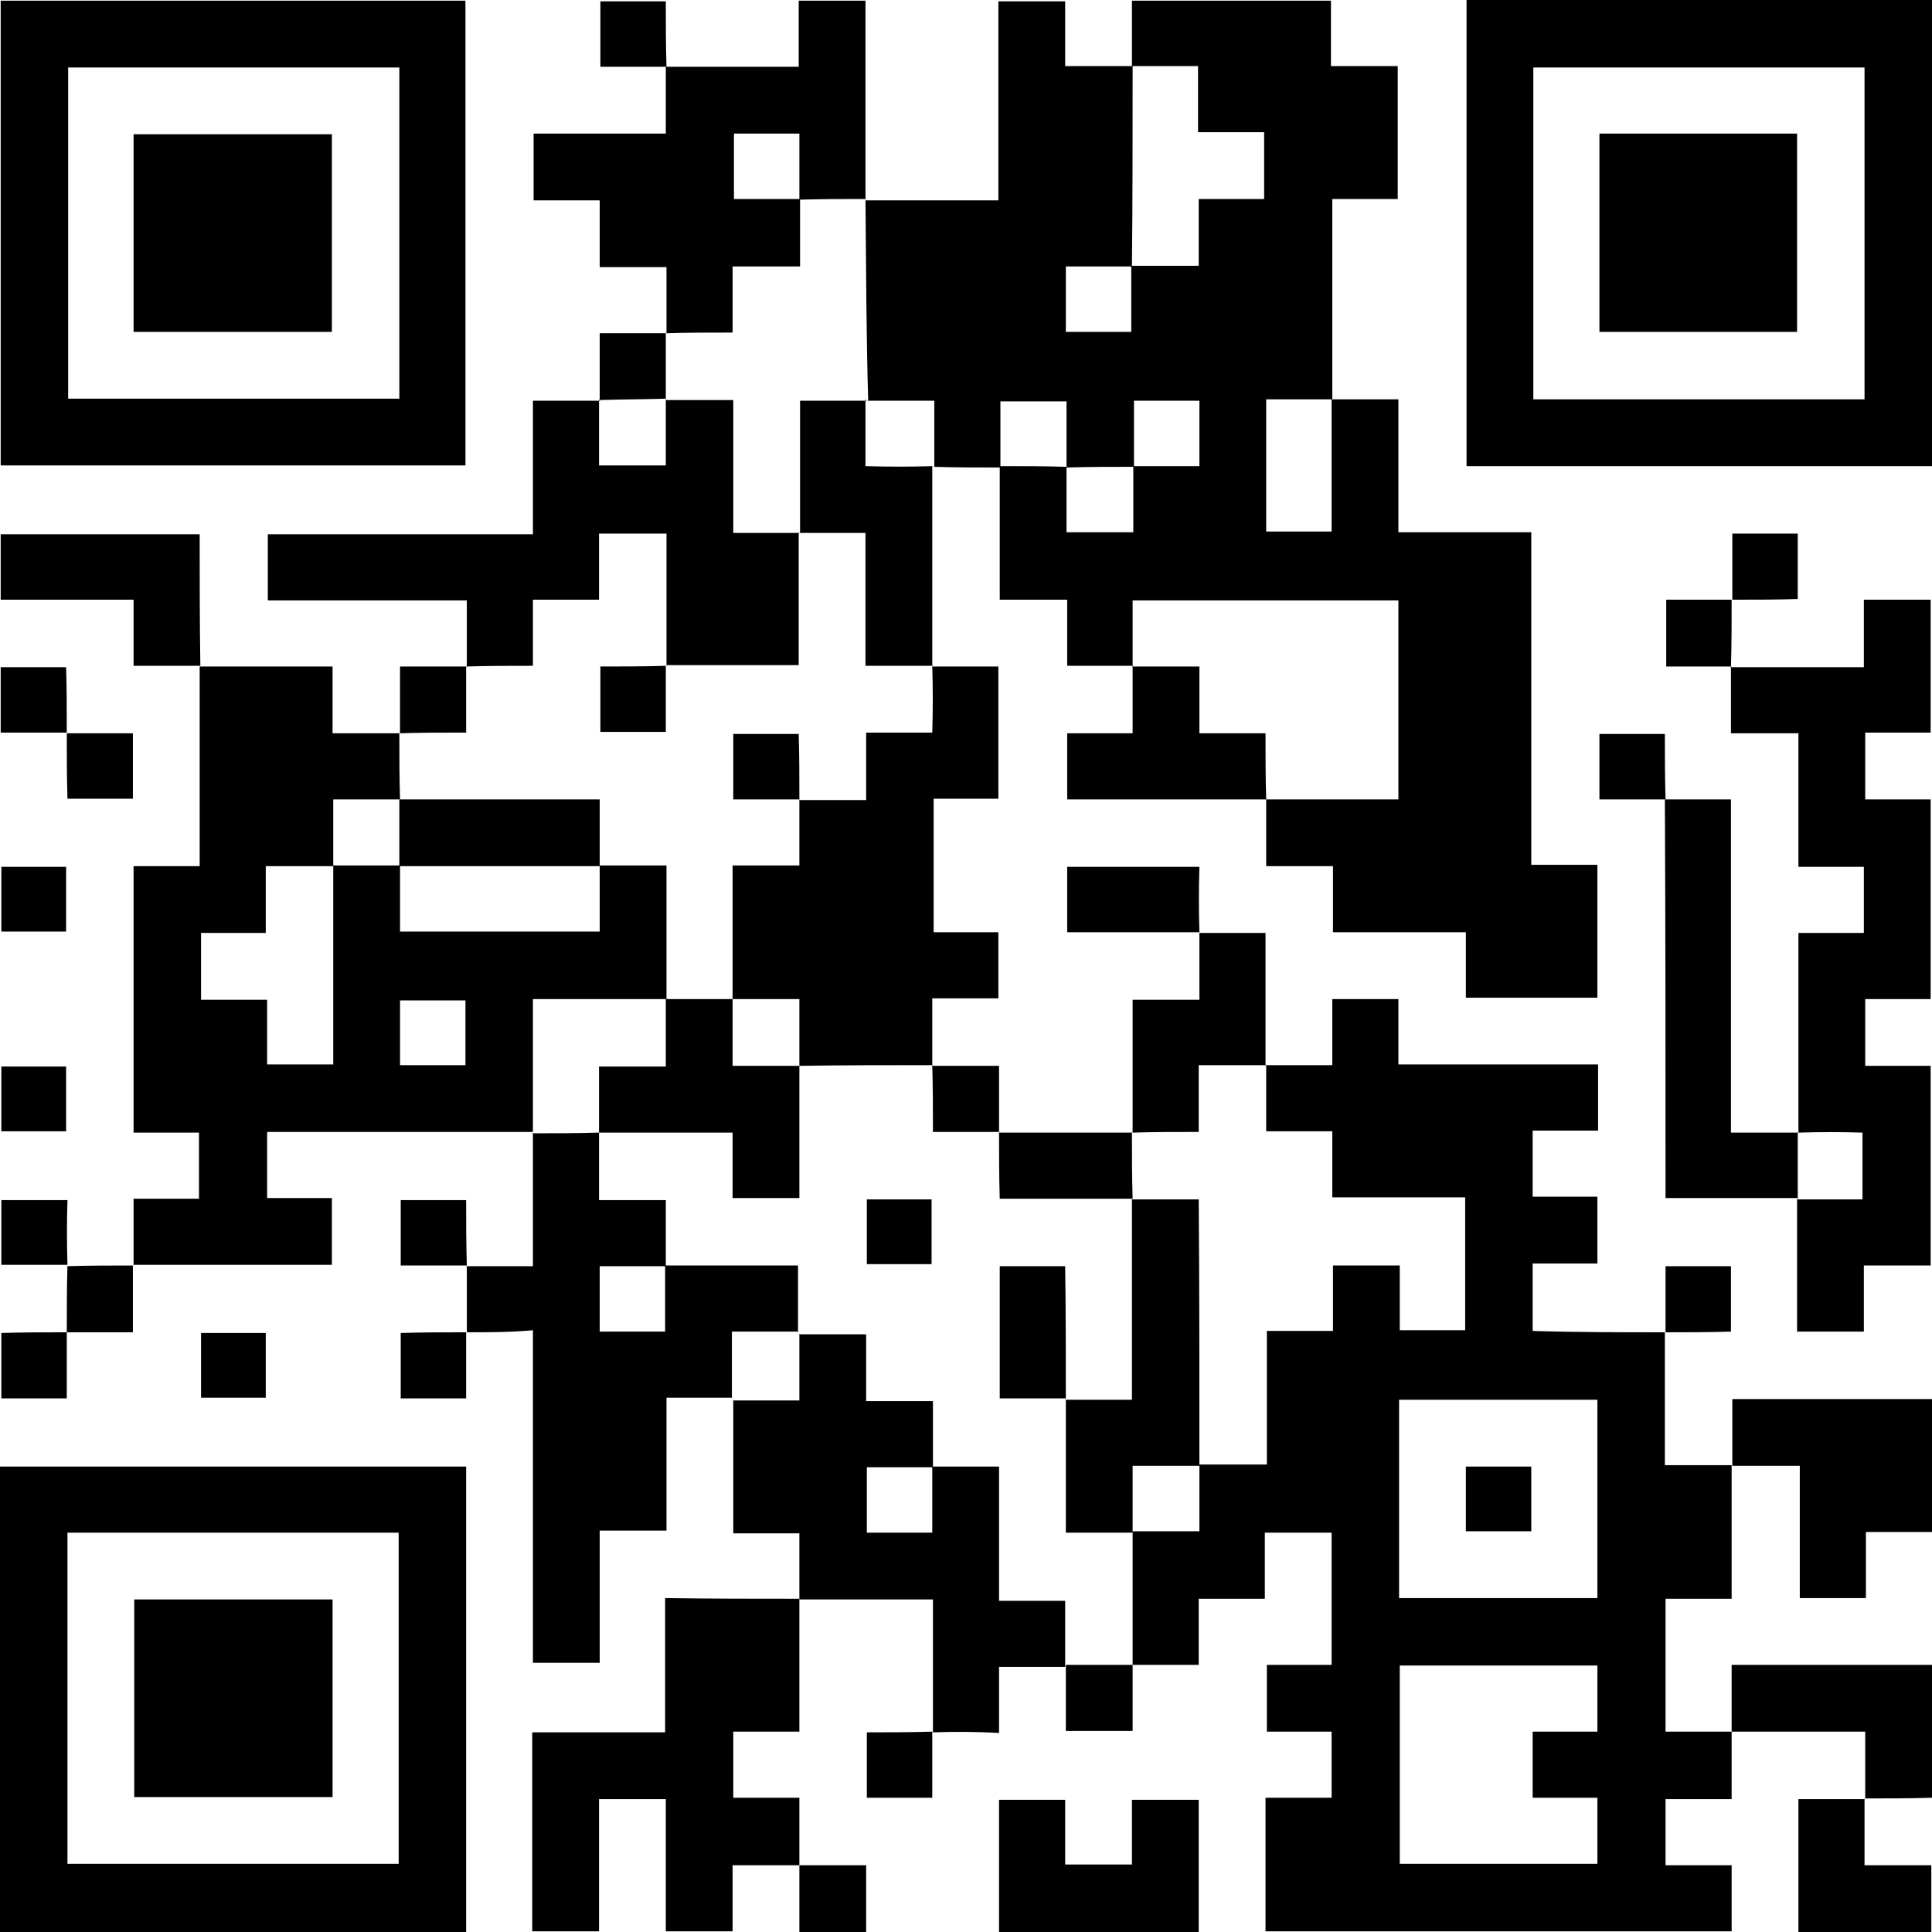 <svg width="192" height="192" viewBox="0 0 192 192" fill="none" xmlns="http://www.w3.org/2000/svg">
<g clip-path="url(#clip0_28_1630)">
<path d="M165.452 132.402C165.452 136.737 165.452 141.139 165.452 145.608C167.754 145.608 169.922 145.608 172.089 145.608C172.089 150.011 172.089 154.345 172.089 158.883C169.786 158.883 167.619 158.883 165.519 158.883C165.519 163.352 165.519 167.687 165.519 172.089C167.754 172.089 169.922 172.089 172.089 172.089C172.089 174.256 172.089 176.491 172.089 178.794C169.786 178.794 167.619 178.794 165.519 178.794C165.519 181.029 165.519 183.128 165.519 185.363C167.687 185.363 169.854 185.363 172.089 185.363C172.089 187.666 172.089 189.833 172.089 191.932C156.647 191.932 141.206 191.932 125.765 191.932C125.765 187.53 125.765 183.128 125.765 178.658C128.068 178.658 130.235 178.658 132.334 178.658C132.334 176.423 132.334 174.324 132.334 172.089C130.167 172.089 128 172.089 125.9 172.089C125.9 169.786 125.9 167.687 125.9 165.452C128.135 165.452 130.235 165.452 132.334 165.452C132.334 161.05 132.334 156.715 132.334 152.313C130.099 152.313 128 152.313 125.697 152.313C125.697 154.548 125.697 156.648 125.697 158.883C123.462 158.883 121.363 158.883 119.128 158.883C119.128 161.117 119.128 163.217 119.128 165.452C116.825 165.452 114.658 165.452 112.559 165.452C112.559 161.05 112.559 156.58 112.559 152.178C114.726 152.178 116.961 152.178 119.196 152.178C119.196 149.875 119.196 147.708 119.196 145.541C121.363 145.541 123.598 145.541 125.9 145.541C125.9 141.071 125.9 136.737 125.9 132.267C128.135 132.267 130.235 132.267 132.47 132.267C132.47 130.032 132.47 127.932 132.47 125.765C134.772 125.765 136.872 125.765 139.107 125.765C139.107 127.932 139.107 130.099 139.107 132.199C141.342 132.199 143.441 132.199 145.608 132.199C145.608 127.797 145.608 123.462 145.608 118.993C141.206 118.993 136.872 118.993 132.402 118.993C132.402 116.758 132.402 114.658 132.402 112.423C130.167 112.423 128.068 112.423 125.833 112.423C125.833 110.121 125.833 107.953 125.833 105.786L125.765 105.854C127.932 105.854 130.099 105.854 132.402 105.854C132.402 103.619 132.402 101.52 132.402 99.285C134.637 99.285 136.736 99.285 138.971 99.285C138.971 101.384 138.971 103.551 138.971 105.786C145.676 105.786 152.178 105.786 158.815 105.786C158.815 108.021 158.815 110.121 158.815 112.356C156.647 112.356 154.548 112.356 152.313 112.356C152.313 114.59 152.313 116.69 152.313 118.925C154.413 118.925 156.512 118.925 158.747 118.925C158.747 121.228 158.747 123.327 158.747 125.562C156.647 125.562 154.548 125.562 152.313 125.562C152.313 127.797 152.313 129.896 152.313 132.267C156.715 132.402 161.117 132.402 165.452 132.402ZM139.107 165.52C139.107 172.157 139.107 178.726 139.107 185.228C145.744 185.228 152.313 185.228 158.747 185.228C158.747 182.993 158.747 180.893 158.747 178.658C156.512 178.658 154.413 178.658 152.313 178.658C152.313 176.423 152.313 174.324 152.313 172.089C154.48 172.089 156.58 172.089 158.747 172.089C158.747 169.854 158.747 167.755 158.747 165.52C152.245 165.52 145.676 165.52 139.107 165.52ZM139.039 158.815C145.676 158.815 152.245 158.815 158.747 158.815C158.747 152.178 158.747 145.608 158.747 139.107C152.11 139.107 145.608 139.107 139.039 139.107C139.039 145.676 139.039 152.178 139.039 158.815Z" fill="black"/>
<path d="M192 46.324C176.627 46.324 161.253 46.324 145.744 46.324C145.744 30.883 145.744 15.509 145.744 0C161.185 0 176.559 0 192 0C192 15.441 192 30.883 192 46.324ZM185.295 6.705C174.256 6.705 163.285 6.705 152.381 6.705C152.381 17.744 152.381 28.715 152.381 39.687C163.42 39.687 174.324 39.687 185.295 39.687C185.295 28.648 185.295 17.744 185.295 6.705Z" fill="black"/>
<path d="M0 192C0 176.626 0 161.253 0 145.744C15.441 145.744 30.815 145.744 46.324 145.744C46.324 161.185 46.324 176.559 46.324 192C30.883 192 15.441 192 0 192ZM6.705 152.313C6.705 163.352 6.705 174.324 6.705 185.227C17.744 185.227 28.715 185.227 39.619 185.227C39.619 174.188 39.619 163.285 39.619 152.313C28.648 152.313 17.744 152.313 6.705 152.313Z" fill="black"/>
<path d="M178.726 112.559C178.726 105.989 178.726 99.42 178.726 92.715C180.893 92.715 183.06 92.715 185.228 92.715C185.228 90.48 185.228 88.381 185.228 86.146C183.128 86.146 181.029 86.146 178.726 86.146C178.726 81.676 178.726 77.342 178.726 72.872C176.491 72.872 174.392 72.872 172.021 72.872C172.021 70.569 172.021 68.402 172.021 66.235L171.954 66.303C176.356 66.303 180.758 66.303 185.228 66.303C185.228 64 185.228 61.901 185.228 59.598C187.53 59.598 189.698 59.598 191.865 59.598C191.865 64 191.865 68.402 191.865 72.804C189.698 72.804 187.53 72.804 185.363 72.804C185.363 75.107 185.363 77.206 185.363 79.441C187.598 79.441 189.765 79.441 191.865 79.441C191.865 86.078 191.865 92.648 191.865 99.285C189.698 99.285 187.53 99.285 185.363 99.285C185.363 101.587 185.363 103.687 185.363 105.922C187.598 105.922 189.765 105.922 191.865 105.922C191.865 112.559 191.865 119.128 191.865 125.765C189.698 125.765 187.53 125.765 185.228 125.765C185.228 128 185.228 130.099 185.228 132.334C182.993 132.334 180.893 132.334 178.591 132.334C178.591 127.932 178.591 123.53 178.591 119.128L178.523 119.196C180.69 119.196 182.925 119.196 185.092 119.196C185.092 116.893 185.092 114.726 185.092 112.559C182.993 112.491 180.893 112.491 178.726 112.559Z" fill="black"/>
<path d="M79.441 158.883C79.441 163.217 79.441 167.619 79.441 172.089C77.206 172.089 75.107 172.089 72.872 172.089C72.872 174.324 72.872 176.423 72.872 178.658C74.971 178.658 77.139 178.658 79.441 178.658C79.441 180.961 79.441 183.196 79.441 185.363C77.274 185.363 75.039 185.363 72.804 185.363C72.804 187.666 72.804 189.833 72.804 191.932C70.569 191.932 68.402 191.932 66.167 191.932C66.167 187.53 66.167 183.196 66.167 178.794C63.864 178.794 61.765 178.794 59.53 178.794C59.53 183.263 59.53 187.598 59.53 191.932C57.295 191.932 55.128 191.932 52.893 191.932C52.893 185.363 52.893 178.794 52.893 172.157C57.295 172.157 61.63 172.157 66.099 172.157C66.099 167.754 66.099 163.352 66.099 158.815C70.637 158.883 75.039 158.883 79.441 158.883Z" fill="black"/>
<path d="M192 152.246C189.833 152.246 187.666 152.246 185.431 152.246C185.431 154.48 185.431 156.58 185.431 158.815C183.196 158.815 181.096 158.815 178.861 158.815C178.861 154.48 178.861 150.146 178.861 145.676C176.559 145.676 174.324 145.676 172.157 145.676C172.157 143.509 172.157 141.342 172.157 139.039C178.861 139.039 185.431 139.039 192.068 139.039C192 143.441 192 147.843 192 152.246Z" fill="black"/>
<path d="M99.285 192C99.285 187.666 99.285 183.264 99.285 178.861C101.52 178.861 103.619 178.861 105.854 178.861C105.854 181.029 105.854 183.128 105.854 185.295C108.089 185.295 110.188 185.295 112.491 185.295C112.491 183.196 112.491 181.029 112.491 178.861C114.726 178.861 116.825 178.861 119.128 178.861C119.128 183.264 119.128 187.666 119.128 192C112.559 192 105.922 192 99.285 192Z" fill="black"/>
<path d="M185.363 178.726C185.363 176.559 185.363 174.392 185.363 172.089C180.893 172.089 176.491 172.089 172.089 172.089C172.089 169.922 172.089 167.754 172.089 165.452C178.794 165.452 185.363 165.452 192 165.452C192 169.854 192 174.256 192 178.658C189.765 178.726 187.53 178.726 185.363 178.726Z" fill="black"/>
<path d="M178.726 192C178.726 187.666 178.726 183.264 178.726 178.794C181.029 178.794 183.196 178.794 185.363 178.794L185.295 178.726C185.295 180.893 185.295 183.128 185.295 185.363C187.598 185.363 189.765 185.363 191.932 185.363C191.932 187.598 191.932 189.765 191.932 192C187.53 192 183.128 192 178.726 192Z" fill="black"/>
<path d="M79.441 192C79.441 189.765 79.441 187.598 79.441 185.363C81.609 185.363 83.708 185.363 86.078 185.363C86.078 187.666 86.078 189.833 86.078 192C83.844 192 81.676 192 79.441 192Z" fill="black"/>
<path d="M86.011 19.911C90.345 19.911 94.747 19.911 99.217 19.911C99.217 13.274 99.217 6.772 99.217 0.135C101.452 0.135 103.619 0.135 105.854 0.135C105.854 2.235 105.854 4.402 105.854 6.569C108.157 6.569 110.392 6.569 112.559 6.569C112.559 13.206 112.559 19.843 112.491 26.48C110.324 26.48 108.157 26.48 105.922 26.48C105.922 28.783 105.922 30.883 105.922 32.982C108.157 32.982 110.256 32.982 112.423 32.982C112.423 30.747 112.423 28.58 112.423 26.413C114.591 26.413 116.826 26.413 119.128 26.413C119.128 24.11 119.128 22.011 119.128 19.776C121.363 19.776 123.463 19.776 125.63 19.776C125.63 17.541 125.63 15.441 125.63 13.139C123.395 13.139 121.295 13.139 119.06 13.139C119.06 10.904 119.06 8.804 119.06 6.569C116.826 6.569 114.658 6.569 112.491 6.569C112.491 4.402 112.491 2.303 112.491 0.068C119.128 0.068 125.63 0.068 132.267 0.068C132.267 2.167 132.267 4.334 132.267 6.569C134.569 6.569 136.669 6.569 138.904 6.569C138.904 11.039 138.904 15.306 138.904 19.776C136.804 19.776 134.637 19.776 132.402 19.776C132.402 26.548 132.402 33.117 132.402 39.687C130.235 39.687 128 39.687 125.833 39.687C125.833 44.157 125.833 48.491 125.833 52.825C128.068 52.825 130.167 52.825 132.335 52.825C132.335 48.355 132.335 44.021 132.335 39.687C134.502 39.687 136.669 39.687 138.972 39.687C138.972 44.157 138.972 48.491 138.972 52.893C143.441 52.893 147.708 52.893 152.178 52.893C152.178 63.932 152.178 74.904 152.178 85.943C154.413 85.943 156.512 85.943 158.747 85.943C158.747 90.413 158.747 94.747 158.747 99.149C154.413 99.149 150.078 99.149 145.676 99.149C145.676 96.982 145.676 94.882 145.676 92.648C141.207 92.648 136.872 92.648 132.47 92.648C132.47 90.413 132.47 88.313 132.47 86.078C130.235 86.078 128.136 86.078 125.833 86.078C125.833 83.776 125.833 81.541 125.833 79.374L125.765 79.441C130.167 79.441 134.569 79.441 138.972 79.441C138.972 72.737 138.972 66.167 138.972 59.666C130.167 59.666 121.363 59.666 112.559 59.666C112.559 61.901 112.559 64.068 112.559 66.235L112.627 66.167C110.459 66.167 108.36 66.167 106.057 66.167C106.057 64 106.057 61.833 106.057 59.598C103.822 59.598 101.655 59.598 99.353 59.598C99.353 55.06 99.353 50.726 99.353 46.324C101.587 46.324 103.755 46.324 105.99 46.392C105.99 48.559 105.99 50.726 105.99 52.893C108.36 52.893 110.459 52.893 112.627 52.893C112.627 50.658 112.627 48.491 112.627 46.324C114.794 46.324 116.961 46.324 119.196 46.324C119.196 44.021 119.196 41.922 119.196 39.822C116.961 39.822 114.862 39.822 112.694 39.822C112.694 42.057 112.694 44.224 112.694 46.392C110.459 46.392 108.224 46.392 105.99 46.459C105.99 44.224 105.99 42.057 105.99 39.89C103.687 39.89 101.587 39.89 99.42 39.89C99.42 42.125 99.42 44.292 99.42 46.459C97.185 46.459 94.95 46.459 92.783 46.392L92.851 46.459C92.851 44.292 92.851 42.057 92.851 39.822C90.481 39.822 88.381 39.822 86.214 39.822L86.282 39.89C86.079 33.117 86.079 26.48 86.011 19.911Z" fill="black"/>
<path d="M52.961 112.491C44.157 112.491 35.42 112.491 26.548 112.491C26.548 114.726 26.548 116.825 26.548 119.06C28.648 119.06 30.747 119.06 32.982 119.06C32.982 121.295 32.982 123.395 32.982 125.697C26.413 125.697 19.844 125.697 13.207 125.697L13.274 125.765C13.274 123.598 13.274 121.431 13.274 119.128C15.509 119.128 17.609 119.128 19.776 119.128C19.776 116.893 19.776 114.794 19.776 112.559C17.676 112.559 15.509 112.559 13.274 112.559C13.274 103.687 13.274 94.95 13.274 86.078C15.374 86.078 17.473 86.078 19.844 86.078C19.844 79.306 19.844 72.737 19.844 66.1V66.235C24.178 66.235 28.58 66.235 33.05 66.235C33.05 68.402 33.05 70.569 33.05 72.872C35.353 72.872 37.587 72.872 39.755 72.872L39.687 72.804C39.687 75.039 39.687 77.274 39.755 79.441C37.587 79.441 35.42 79.441 33.118 79.441C33.118 81.744 33.118 83.911 33.118 86.078C30.951 86.078 28.715 86.078 26.413 86.078C26.413 88.381 26.413 90.48 26.413 92.715C24.178 92.715 22.078 92.715 19.979 92.715C19.979 94.95 19.979 97.05 19.979 99.352C22.214 99.352 24.313 99.352 26.548 99.352C26.548 101.587 26.548 103.687 26.548 105.786C28.783 105.786 30.883 105.786 33.118 105.786C33.118 99.149 33.118 92.58 33.118 86.011C35.353 86.011 37.587 86.011 39.755 86.011C39.755 88.178 39.755 90.413 39.755 92.58C46.459 92.58 52.961 92.58 59.598 92.58C59.598 90.345 59.598 88.178 59.598 86.011C61.765 86.011 64 86.011 66.235 86.011C66.235 90.548 66.235 94.95 66.235 99.285C61.833 99.285 57.431 99.285 52.961 99.285C52.961 103.822 52.961 108.224 52.961 112.491ZM39.755 105.854C41.922 105.854 44.089 105.854 46.256 105.854C46.256 103.619 46.256 101.52 46.256 99.42C44.021 99.42 41.922 99.42 39.755 99.42C39.755 101.587 39.755 103.687 39.755 105.854Z" fill="black"/>
<path d="M46.256 0.068C46.256 15.509 46.256 30.815 46.256 46.256C30.883 46.256 15.509 46.256 0.068 46.256C0.068 30.883 0.068 15.509 0.068 0.068C15.441 0.068 30.815 0.068 46.256 0.068ZM39.687 6.705C28.648 6.705 17.676 6.705 6.773 6.705C6.773 17.744 6.773 28.715 6.773 39.619C17.812 39.619 28.715 39.619 39.687 39.619C39.687 28.648 39.687 17.744 39.687 6.705Z" fill="black"/>
<path d="M46.392 132.402C46.392 130.167 46.392 128 46.392 125.765L46.324 125.833C48.491 125.833 50.658 125.833 52.961 125.833C52.961 121.363 52.961 116.961 52.961 112.559L52.893 112.626C55.128 112.626 57.363 112.626 59.53 112.559C59.53 114.726 59.53 116.893 59.53 119.263C61.765 119.263 63.932 119.263 66.167 119.263C66.167 121.566 66.167 123.733 66.167 125.833C64 125.833 61.833 125.833 59.598 125.833C59.598 128.135 59.598 130.235 59.598 132.334C61.833 132.334 63.932 132.334 66.099 132.334C66.099 130.099 66.099 127.932 66.099 125.765C70.501 125.765 74.904 125.765 79.306 125.765C79.306 128.135 79.306 130.303 79.306 132.402L79.374 132.334C77.206 132.334 74.971 132.334 72.736 132.334C72.736 134.705 72.736 136.804 72.736 138.971L72.804 138.904C70.637 138.904 68.47 138.904 66.235 138.904C66.235 143.306 66.235 147.64 66.235 152.11C64 152.11 61.833 152.11 59.598 152.11C59.598 156.58 59.598 160.847 59.598 165.249C57.363 165.249 55.263 165.249 52.961 165.249C52.961 154.345 52.961 143.374 52.961 132.199C50.726 132.402 48.491 132.402 46.392 132.402Z" fill="black"/>
<path d="M46.391 66.235C46.391 64.068 46.391 61.901 46.391 59.666C39.754 59.666 33.185 59.666 26.616 59.666C26.616 57.431 26.616 55.331 26.616 53.096C35.352 53.096 44.089 53.096 52.961 53.096C52.961 48.626 52.961 44.292 52.961 39.822C55.263 39.822 57.498 39.822 59.666 39.822L59.53 39.687C59.53 41.854 59.53 44.089 59.53 46.256C61.833 46.256 64 46.256 66.167 46.256C66.167 44.021 66.167 41.854 66.167 39.687V39.755C68.334 39.755 70.501 39.755 72.872 39.755C72.872 44.224 72.872 48.559 72.872 52.961C75.174 52.961 77.342 52.961 79.441 52.961L79.373 52.893C79.373 57.295 79.373 61.697 79.373 66.1C74.836 66.1 70.501 66.1 66.167 66.1L66.235 66.167C66.235 61.765 66.235 57.363 66.235 53.029C63.932 53.029 61.765 53.029 59.53 53.029C59.53 55.264 59.53 57.363 59.53 59.598C57.295 59.598 55.196 59.598 52.961 59.598C52.961 61.833 52.961 63.932 52.961 66.167C50.658 66.167 48.491 66.167 46.391 66.235Z" fill="black"/>
<path d="M92.648 66.235C94.815 66.235 96.982 66.235 99.217 66.235C99.217 70.637 99.217 74.971 99.217 79.374C97.117 79.374 95.018 79.374 92.783 79.374C92.783 83.776 92.783 88.178 92.783 92.648C94.882 92.648 97.05 92.648 99.217 92.648C99.217 94.882 99.217 96.982 99.217 99.217C97.117 99.217 94.95 99.217 92.648 99.217C92.648 101.52 92.648 103.755 92.648 105.922L92.715 105.854C88.313 105.854 83.843 105.854 79.441 105.922C79.441 103.755 79.441 101.52 79.441 99.285C77.139 99.285 74.971 99.285 72.804 99.285C72.804 94.882 72.804 90.48 72.804 86.011C75.107 86.011 77.274 86.011 79.441 86.011C79.441 83.708 79.441 81.541 79.441 79.441L79.374 79.509C81.541 79.509 83.708 79.509 86.078 79.509C86.078 77.206 86.078 75.107 86.078 72.804C88.313 72.804 90.48 72.804 92.648 72.804C92.715 70.502 92.715 68.334 92.648 66.235Z" fill="black"/>
<path d="M92.715 172.157C92.715 167.822 92.715 163.42 92.715 158.95C88.246 158.95 83.843 158.95 79.441 158.95C79.441 156.783 79.441 154.616 79.441 152.381C77.274 152.381 75.107 152.381 72.872 152.381C72.872 147.843 72.872 143.441 72.872 139.107L72.804 139.175C74.971 139.175 77.206 139.175 79.441 139.175C79.441 136.804 79.441 134.705 79.441 132.538L79.374 132.605C81.541 132.605 83.708 132.605 86.078 132.605C86.078 134.908 86.078 137.007 86.078 139.242C88.313 139.242 90.48 139.242 92.715 139.242C92.715 141.545 92.715 143.644 92.715 145.812C90.548 145.812 88.381 145.812 86.146 145.812C86.146 148.114 86.146 150.214 86.146 152.313C88.381 152.313 90.48 152.313 92.648 152.313C92.648 150.078 92.648 147.911 92.648 145.744C94.815 145.744 96.982 145.744 99.285 145.744C99.285 150.282 99.285 154.616 99.285 159.086C101.52 159.086 103.687 159.086 105.854 159.086C105.854 161.388 105.854 163.556 105.854 165.655C103.687 165.655 101.52 165.655 99.285 165.655C99.285 167.822 99.285 169.922 99.285 172.224C97.05 172.089 94.815 172.089 92.715 172.157Z" fill="black"/>
<path d="M66.235 33.117C66.235 30.95 66.235 28.783 66.235 26.548C64 26.548 61.901 26.548 59.598 26.548C59.598 24.313 59.598 22.146 59.598 19.911C57.363 19.911 55.264 19.911 53.029 19.911C53.029 17.676 53.029 15.577 53.029 13.274C57.363 13.274 61.698 13.274 66.167 13.274C66.167 10.971 66.167 8.804 66.167 6.569V6.637C70.502 6.637 74.904 6.637 79.374 6.637C79.374 4.402 79.374 2.303 79.374 0.068C81.609 0.068 83.776 0.068 86.011 0.068C86.011 6.705 86.011 13.274 86.011 19.843L86.079 19.776C83.844 19.776 81.609 19.776 79.442 19.843C79.442 17.676 79.442 15.509 79.442 13.274C77.139 13.274 75.039 13.274 72.94 13.274C72.94 15.509 72.94 17.608 72.94 19.776C75.175 19.776 77.342 19.776 79.509 19.776C79.509 21.943 79.509 24.11 79.509 26.48C77.207 26.48 75.039 26.48 72.805 26.48C72.805 28.715 72.805 30.883 72.805 33.05C70.502 33.05 68.335 33.05 66.235 33.117Z" fill="black"/>
<path d="M165.452 79.441C167.619 79.441 169.786 79.441 172.021 79.441C172.021 90.48 172.021 101.384 172.021 112.559C174.324 112.559 176.491 112.559 178.726 112.559L178.658 112.491C178.658 114.726 178.658 116.961 178.658 119.128L178.726 119.06C174.391 119.06 169.989 119.06 165.519 119.06C165.519 105.854 165.519 92.648 165.452 79.441Z" fill="black"/>
<path d="M92.648 46.324C92.648 52.961 92.648 59.598 92.648 66.235L92.716 66.167C90.548 66.167 88.381 66.167 86.011 66.167C86.011 61.697 86.011 57.363 86.011 52.961C83.708 52.961 81.541 52.961 79.441 52.961L79.509 53.029C79.509 48.626 79.509 44.224 79.509 39.822C81.812 39.822 83.979 39.822 86.146 39.822L86.011 39.687C86.011 41.854 86.011 44.089 86.011 46.324C88.381 46.392 90.548 46.392 92.648 46.324Z" fill="black"/>
<path d="M125.833 79.441C119.263 79.441 112.694 79.441 106.057 79.441C106.057 77.274 106.057 75.175 106.057 72.872C108.157 72.872 110.256 72.872 112.559 72.872C112.559 70.569 112.559 68.334 112.559 66.167L112.491 66.235C114.658 66.235 116.825 66.235 119.196 66.235C119.196 68.537 119.196 70.637 119.196 72.872C121.431 72.872 123.598 72.872 125.765 72.872C125.765 75.175 125.765 77.342 125.833 79.441Z" fill="black"/>
<path d="M19.911 66.167C17.744 66.167 15.577 66.167 13.274 66.167C13.274 64 13.274 61.833 13.274 59.598C8.804 59.598 4.47 59.598 0.068 59.598C0.068 57.363 0.068 55.264 0.068 53.096C6.637 53.096 13.139 53.096 19.843 53.096C19.843 57.431 19.843 61.833 19.911 66.167C19.911 66.167 19.843 66.235 19.911 66.167Z" fill="black"/>
<path d="M112.559 112.559C112.559 108.224 112.559 103.822 112.559 99.352C114.726 99.352 116.893 99.352 119.196 99.352C119.196 97.05 119.196 94.815 119.196 92.648L119.128 92.715C121.295 92.715 123.462 92.715 125.765 92.715C125.765 97.185 125.765 101.587 125.765 105.922L125.833 105.854C123.665 105.854 121.498 105.854 119.128 105.854C119.128 108.157 119.128 110.256 119.128 112.491C116.825 112.491 114.658 112.491 112.559 112.559Z" fill="black"/>
<path d="M119.196 92.648C114.861 92.648 110.459 92.648 106.057 92.648C106.057 90.48 106.057 88.381 106.057 86.146C110.392 86.146 114.658 86.146 119.196 86.146C119.128 88.313 119.128 90.548 119.196 92.648C119.196 92.648 119.128 92.715 119.196 92.648Z" fill="black"/>
<path d="M99.285 112.559C103.687 112.559 108.157 112.559 112.559 112.559L112.491 112.491C112.491 114.726 112.491 116.961 112.559 119.128C108.157 119.128 103.755 119.128 99.352 119.128C99.285 116.825 99.285 114.658 99.285 112.559Z" fill="black"/>
<path d="M6.569 105.989C6.569 108.157 6.569 110.256 6.569 112.423C4.47 112.423 2.302 112.423 0.135 112.423C0.135 110.324 0.135 108.224 0.135 105.989C2.235 105.989 4.334 105.989 6.569 105.989Z" fill="black"/>
<path d="M165.52 79.441C163.352 79.441 161.253 79.441 158.95 79.441C158.95 77.274 158.95 75.175 158.95 72.94C161.05 72.94 163.149 72.94 165.452 72.94C165.452 75.107 165.452 77.274 165.52 79.441C165.52 79.441 165.452 79.441 165.52 79.441Z" fill="black"/>
<path d="M92.647 105.922C94.815 105.922 96.982 105.922 99.284 105.922C99.284 108.157 99.284 110.392 99.284 112.559L99.352 112.491C97.185 112.491 94.95 112.491 92.715 112.491C92.715 110.188 92.715 108.021 92.647 105.922Z" fill="black"/>
<path d="M6.705 125.697C4.537 125.697 2.37 125.697 0.135 125.697C0.135 123.598 0.135 121.431 0.135 119.263C2.235 119.263 4.334 119.263 6.705 119.263C6.637 121.363 6.637 123.598 6.705 125.697C6.705 125.697 6.637 125.765 6.705 125.697Z" fill="black"/>
<path d="M46.392 125.765C44.224 125.765 42.125 125.765 39.822 125.765C39.822 123.598 39.822 121.498 39.822 119.263C41.922 119.263 44.021 119.263 46.324 119.263C46.324 121.431 46.324 123.598 46.392 125.765C46.392 125.765 46.324 125.833 46.392 125.765Z" fill="black"/>
<path d="M6.637 72.872C8.804 72.872 10.972 72.872 13.207 72.872C13.207 75.107 13.207 77.206 13.207 79.374C11.039 79.374 8.94 79.374 6.705 79.374C6.637 77.206 6.637 74.971 6.637 72.872Z" fill="black"/>
<path d="M13.206 125.765C13.206 127.932 13.206 130.099 13.206 132.402C10.972 132.402 8.804 132.402 6.569 132.402L6.637 132.47C6.637 130.235 6.637 128 6.705 125.765L6.637 125.833C8.872 125.765 11.039 125.765 13.206 125.765C13.274 125.765 13.206 125.765 13.206 125.765Z" fill="black"/>
<path d="M165.519 132.402C165.519 130.235 165.519 128.135 165.519 125.833C167.687 125.833 169.786 125.833 172.021 125.833C172.021 127.932 172.021 130.032 172.021 132.334C169.854 132.402 167.619 132.402 165.519 132.402C165.519 132.402 165.452 132.402 165.519 132.402Z" fill="black"/>
<path d="M6.637 132.402C6.637 134.569 6.637 136.669 6.637 138.971C4.47 138.971 2.37 138.971 0.135 138.971C0.135 136.872 0.135 134.772 0.135 132.47C2.302 132.402 4.47 132.402 6.637 132.402Z" fill="black"/>
<path d="M19.979 132.47C22.146 132.47 24.246 132.47 26.413 132.47C26.413 134.637 26.413 136.737 26.413 138.904C24.313 138.904 22.214 138.904 19.979 138.904C19.979 136.804 19.979 134.705 19.979 132.47Z" fill="black"/>
<path d="M46.324 132.402C46.324 134.569 46.324 136.669 46.324 138.971C44.157 138.971 42.057 138.971 39.822 138.971C39.822 136.872 39.822 134.772 39.822 132.47C41.989 132.402 44.157 132.402 46.324 132.402C46.392 132.402 46.324 132.402 46.324 132.402Z" fill="black"/>
<path d="M39.754 72.872C39.754 70.705 39.754 68.537 39.754 66.235C41.989 66.235 44.224 66.235 46.391 66.235L46.324 66.167C46.324 68.334 46.324 70.569 46.324 72.804C44.021 72.804 41.854 72.804 39.754 72.872Z" fill="black"/>
<path d="M6.637 72.804C4.47 72.804 2.371 72.804 0.068 72.804C0.068 70.637 0.068 68.537 0.068 66.303C2.167 66.303 4.267 66.303 6.569 66.303C6.637 68.47 6.637 70.637 6.637 72.804C6.637 72.872 6.637 72.804 6.637 72.804Z" fill="black"/>
<path d="M172.089 59.598C172.089 61.833 172.089 64.068 172.021 66.303L172.089 66.235C169.922 66.235 167.822 66.235 165.587 66.235C165.587 64 165.587 61.833 165.587 59.598C167.755 59.598 169.922 59.598 172.089 59.598Z" fill="black"/>
<path d="M172.157 59.598C172.157 57.431 172.157 55.331 172.157 53.029C174.324 53.029 176.423 53.029 178.658 53.029C178.658 55.128 178.658 57.227 178.658 59.53C176.423 59.598 174.256 59.598 172.157 59.598C172.157 59.598 172.089 59.598 172.157 59.598Z" fill="black"/>
<path d="M59.598 39.755C59.598 37.587 59.598 35.42 59.598 33.117C61.833 33.117 64.067 33.117 66.235 33.117L66.167 33.05C66.167 35.285 66.167 37.52 66.167 39.687L66.235 39.619C64 39.687 61.765 39.687 59.598 39.755Z" fill="black"/>
<path d="M66.235 6.637C64.068 6.637 61.968 6.637 59.666 6.637C59.666 4.47 59.666 2.37 59.666 0.135C61.765 0.135 63.864 0.135 66.167 0.135C66.167 2.303 66.167 4.47 66.235 6.637C66.235 6.637 66.167 6.637 66.235 6.637Z" fill="black"/>
<path d="M6.569 86.146C6.569 88.381 6.569 90.413 6.569 92.58C4.402 92.58 2.302 92.58 0.135 92.58C0.135 90.48 0.135 88.313 0.135 86.146C2.235 86.146 4.334 86.146 6.569 86.146Z" fill="black"/>
<path d="M105.922 165.452C108.157 165.452 110.392 165.452 112.559 165.452C112.559 167.619 112.559 169.719 112.559 172.021C110.324 172.021 108.225 172.021 105.922 172.021C105.922 169.854 105.922 167.687 105.922 165.452Z" fill="black"/>
<path d="M92.648 172.089C92.648 174.256 92.648 176.356 92.648 178.658C90.48 178.658 88.381 178.658 86.146 178.658C86.146 176.559 86.146 174.459 86.146 172.157C88.313 172.157 90.548 172.157 92.648 172.089C92.715 172.157 92.648 172.089 92.648 172.089Z" fill="black"/>
<path d="M119.196 145.676C117.029 145.676 114.861 145.676 112.559 145.676C112.559 147.911 112.559 150.078 112.559 152.313C110.392 152.313 108.224 152.313 105.922 152.313C105.922 147.843 105.922 143.441 105.922 139.039L105.854 139.107C108.021 139.107 110.188 139.107 112.491 139.107C112.491 132.402 112.491 125.833 112.491 119.196C114.658 119.196 116.825 119.196 119.128 119.196C119.196 128.068 119.196 136.872 119.196 145.676Z" fill="black"/>
<path d="M72.804 99.285C72.804 101.452 72.804 103.619 72.804 105.922C75.039 105.922 77.207 105.922 79.441 105.922C79.441 110.256 79.441 114.658 79.441 119.06C77.207 119.06 75.107 119.06 72.804 119.06C72.804 116.961 72.804 114.794 72.804 112.559C68.267 112.559 63.865 112.559 59.53 112.559C59.53 110.392 59.53 108.292 59.53 105.989C61.765 105.989 63.865 105.989 66.167 105.989C66.167 103.687 66.167 101.52 66.167 99.285C68.402 99.285 70.637 99.285 72.804 99.285Z" fill="black"/>
<path d="M105.922 138.971C103.755 138.971 101.587 138.971 99.353 138.971C99.353 134.569 99.353 130.235 99.353 125.833C101.452 125.833 103.619 125.833 105.854 125.833C105.922 130.303 105.922 134.637 105.922 138.971C105.922 139.039 105.922 138.971 105.922 138.971Z" fill="black"/>
<path d="M86.146 119.196C88.381 119.196 90.413 119.196 92.58 119.196C92.58 121.363 92.58 123.462 92.58 125.63C90.48 125.63 88.313 125.63 86.146 125.63C86.146 123.598 86.146 121.431 86.146 119.196Z" fill="black"/>
<path d="M152.178 145.744C152.178 147.911 152.178 150.011 152.178 152.178C150.011 152.178 147.911 152.178 145.676 152.178C145.676 150.078 145.676 147.979 145.676 145.744C147.843 145.744 149.943 145.744 152.178 145.744Z" fill="black"/>
<path d="M158.95 13.274C165.52 13.274 172.021 13.274 178.59 13.274C178.59 19.843 178.59 26.413 178.59 32.982C172.021 32.982 165.52 32.982 158.95 32.982C158.95 26.48 158.95 19.979 158.95 13.274Z" fill="black"/>
<path d="M33.05 158.95C33.05 165.52 33.05 172.021 33.05 178.59C26.48 178.59 19.979 178.59 13.342 178.59C13.342 172.089 13.342 165.587 13.342 158.95C19.843 158.95 26.413 158.95 33.05 158.95Z" fill="black"/>
<path d="M39.687 86.078C39.687 83.843 39.687 81.609 39.687 79.441C46.256 79.441 52.826 79.441 59.598 79.441C59.598 81.744 59.598 83.911 59.598 86.078C52.961 86.078 46.324 86.078 39.687 86.078Z" fill="black"/>
<path d="M79.441 79.441C77.274 79.441 75.175 79.441 72.872 79.441C72.872 77.274 72.872 75.175 72.872 72.94C74.972 72.94 77.071 72.94 79.374 72.94C79.441 75.107 79.441 77.274 79.441 79.441Z" fill="black"/>
<path d="M66.167 66.167C66.167 68.334 66.167 70.434 66.167 72.737C64 72.737 61.9 72.737 59.666 72.737C59.666 70.637 59.666 68.537 59.666 66.235C61.833 66.235 64.068 66.235 66.167 66.167C66.235 66.235 66.167 66.167 66.167 66.167Z" fill="black"/>
<path d="M13.274 32.982C13.274 26.413 13.274 19.911 13.274 13.342C19.843 13.342 26.413 13.342 32.982 13.342C32.982 19.911 32.982 26.413 32.982 32.982C26.48 32.982 19.979 32.982 13.274 32.982Z" fill="black"/>
</g>
<defs>
<clipPath id="clip0_28_1630">
<rect width="192" height="192" fill="white"/>
</clipPath>
</defs>
</svg>
